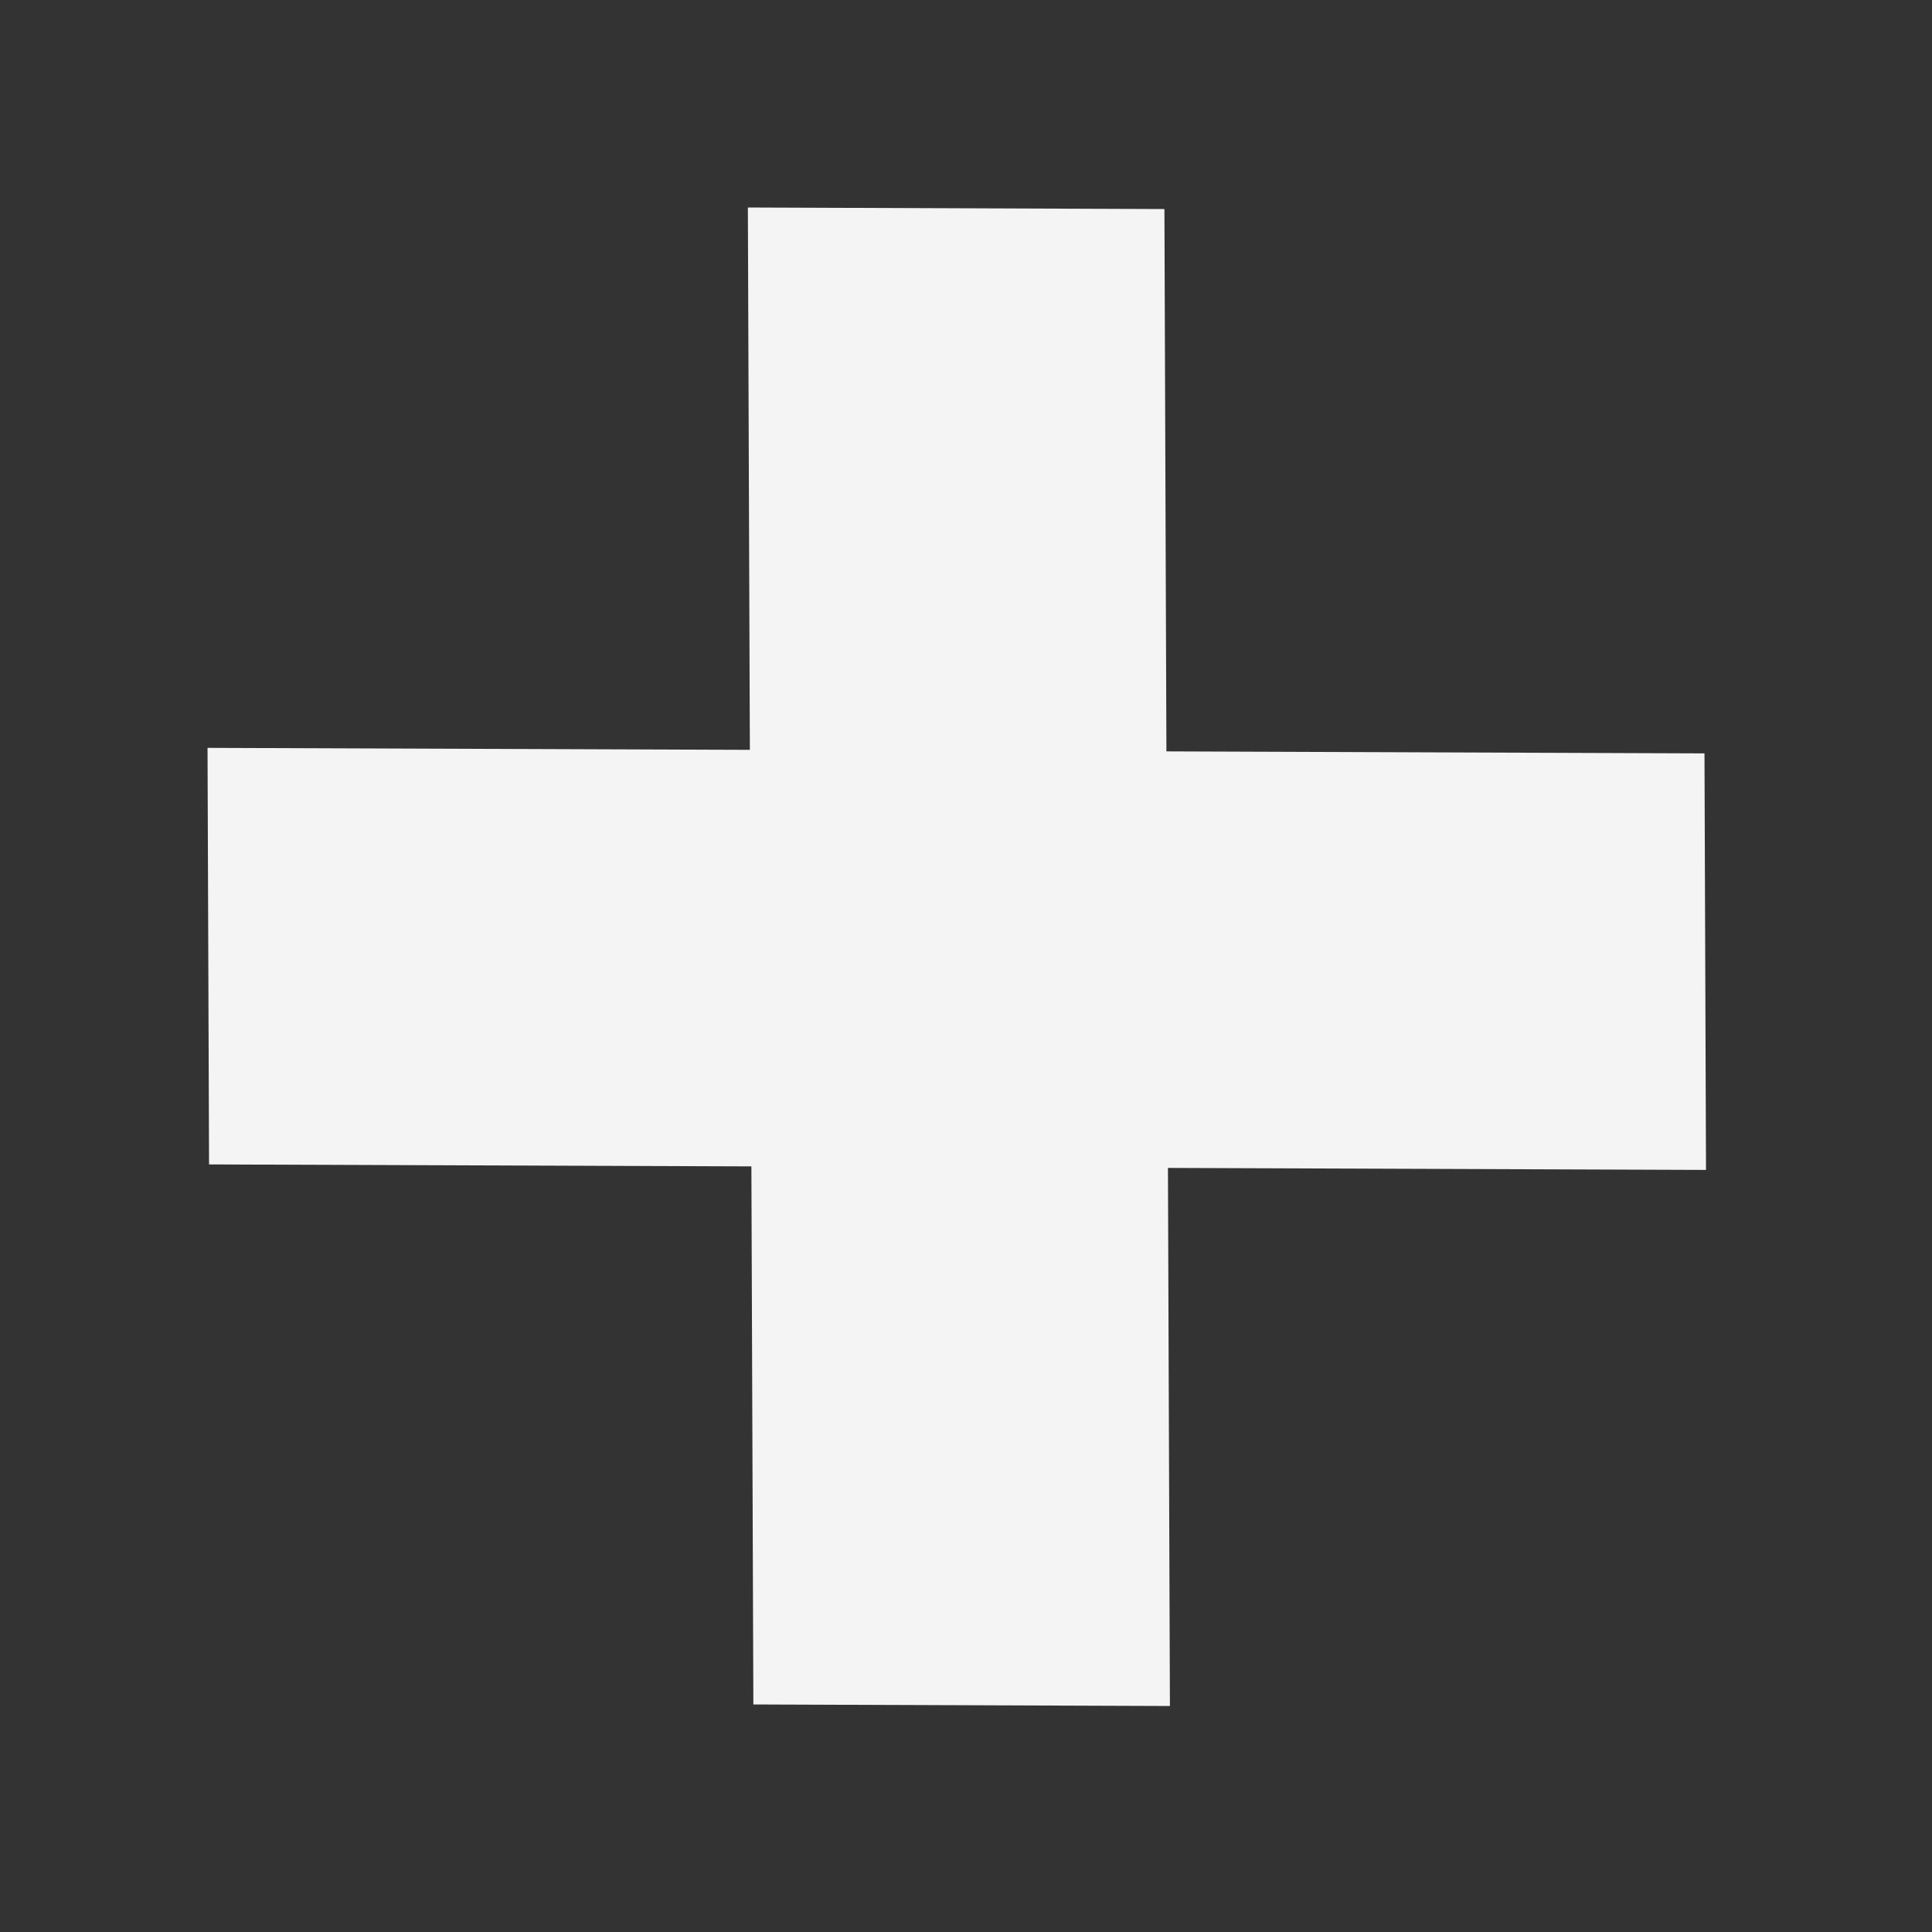 <?xml version="1.0" encoding="UTF-8"?> <svg xmlns="http://www.w3.org/2000/svg" width="84" height="84" viewBox="0 0 84 84" fill="none"><rect x="0" y="0" width="84" height="84" fill="#333333" stroke="none"/> <path d="M9.023 32.516L9.089 50.627L74.174 50.866L74.108 32.756L9.023 32.516Z" fill="#F4F4F4"></path> <path d="M32.516 9.022L32.755 74.107L50.866 74.174L50.627 9.089L32.516 9.022Z" fill="#F4F4F4"></path> <path d="M32.604 32.604L32.671 50.715L50.782 50.782L50.715 32.671L32.604 32.604Z" fill="#F4F4F4"></path> </svg> 